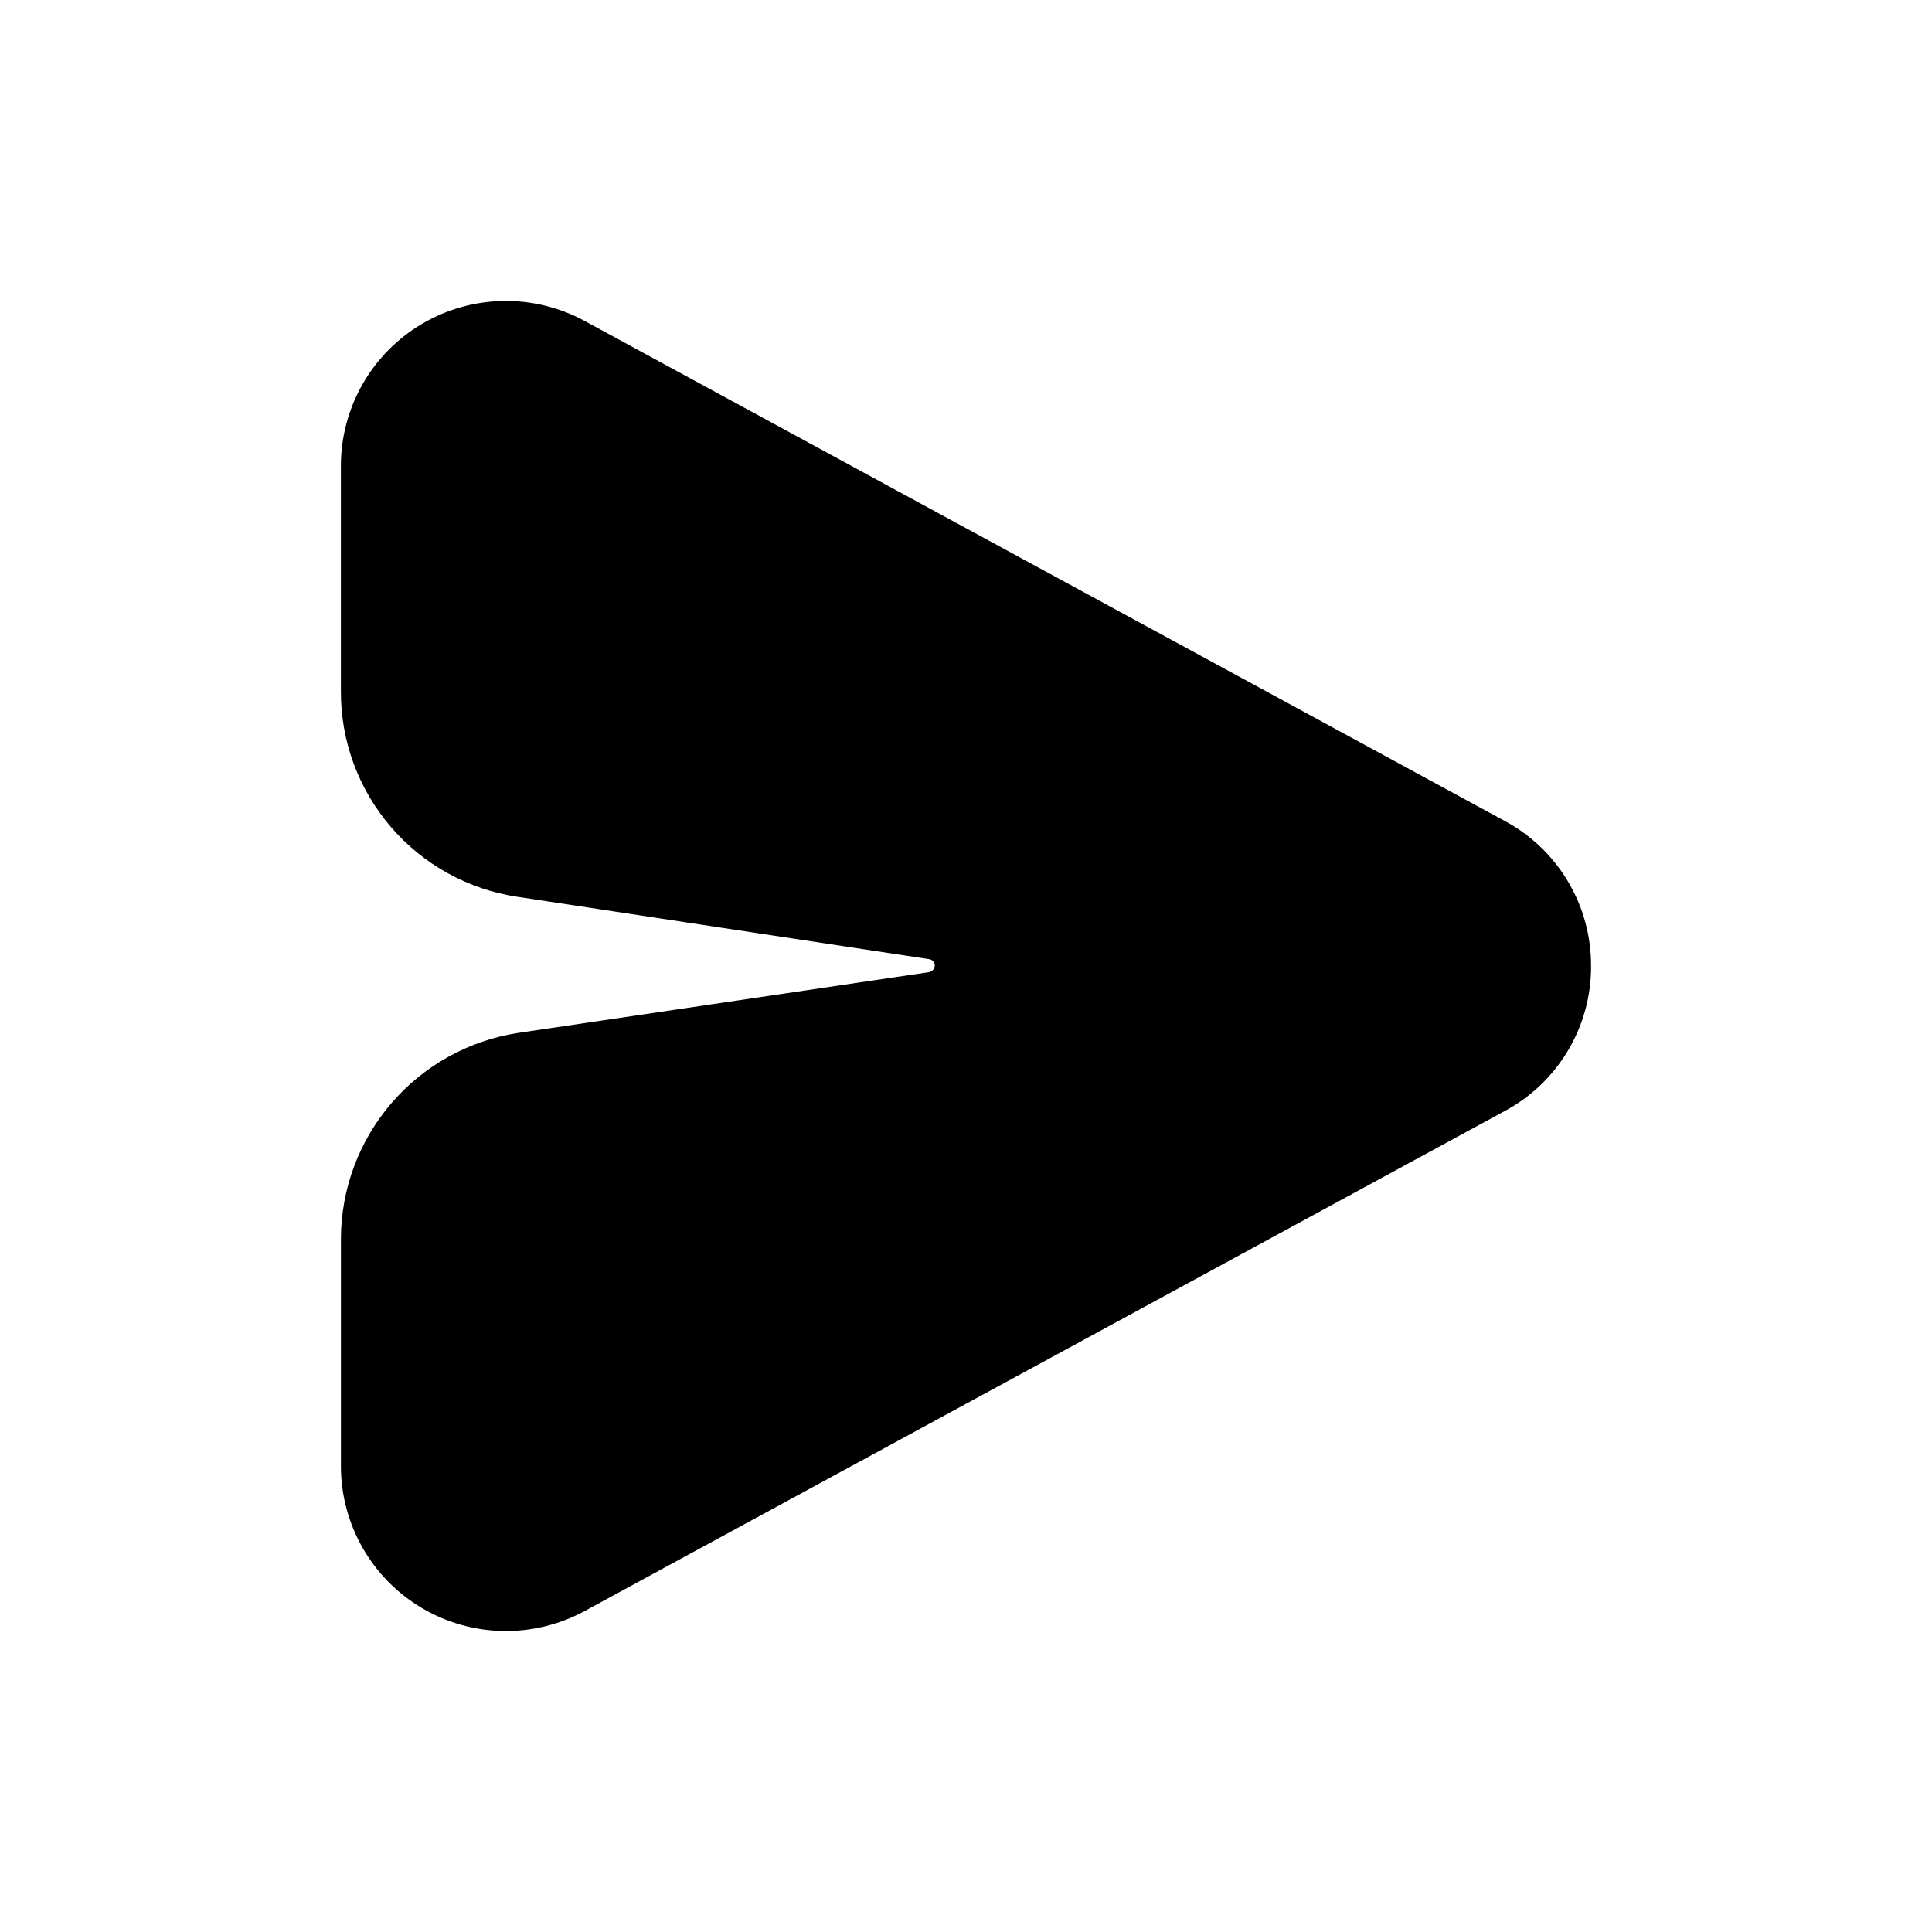 <?xml version="1.0" encoding="UTF-8"?>
<!-- Uploaded to: ICON Repo, www.iconrepo.com, Generator: ICON Repo Mixer Tools -->
<svg fill="#000000" width="800px" height="800px" version="1.1" viewBox="144 144 512 512" xmlns="http://www.w3.org/2000/svg">
 <path d="m565.65 400c0.035 7.898-2.086 15.656-6.137 22.438-4.047 6.785-9.871 12.332-16.84 16.051l-243.64 132.4c-13.535 7.391-29.961 7.106-43.234-0.75-13.27-7.856-21.422-22.117-21.453-37.539v-60.457c0.074-13.172 4.844-25.887 13.449-35.859s20.484-16.551 33.504-18.551l109.02-16.121v-0.004c0.82-0.215 1.395-0.945 1.41-1.793-0.031-0.801-0.621-1.469-1.41-1.613l-109.23-16.543c-13.023-1.949-24.914-8.52-33.496-18.508-8.586-9.988-13.289-22.734-13.254-35.902v-59.855c0.031-15.422 8.184-29.684 21.453-37.539 13.273-7.856 29.699-8.141 43.234-0.75l243.64 132.4c6.969 3.719 12.793 9.266 16.84 16.051 4.051 6.781 6.172 14.539 6.137 22.441z"/>
</svg>